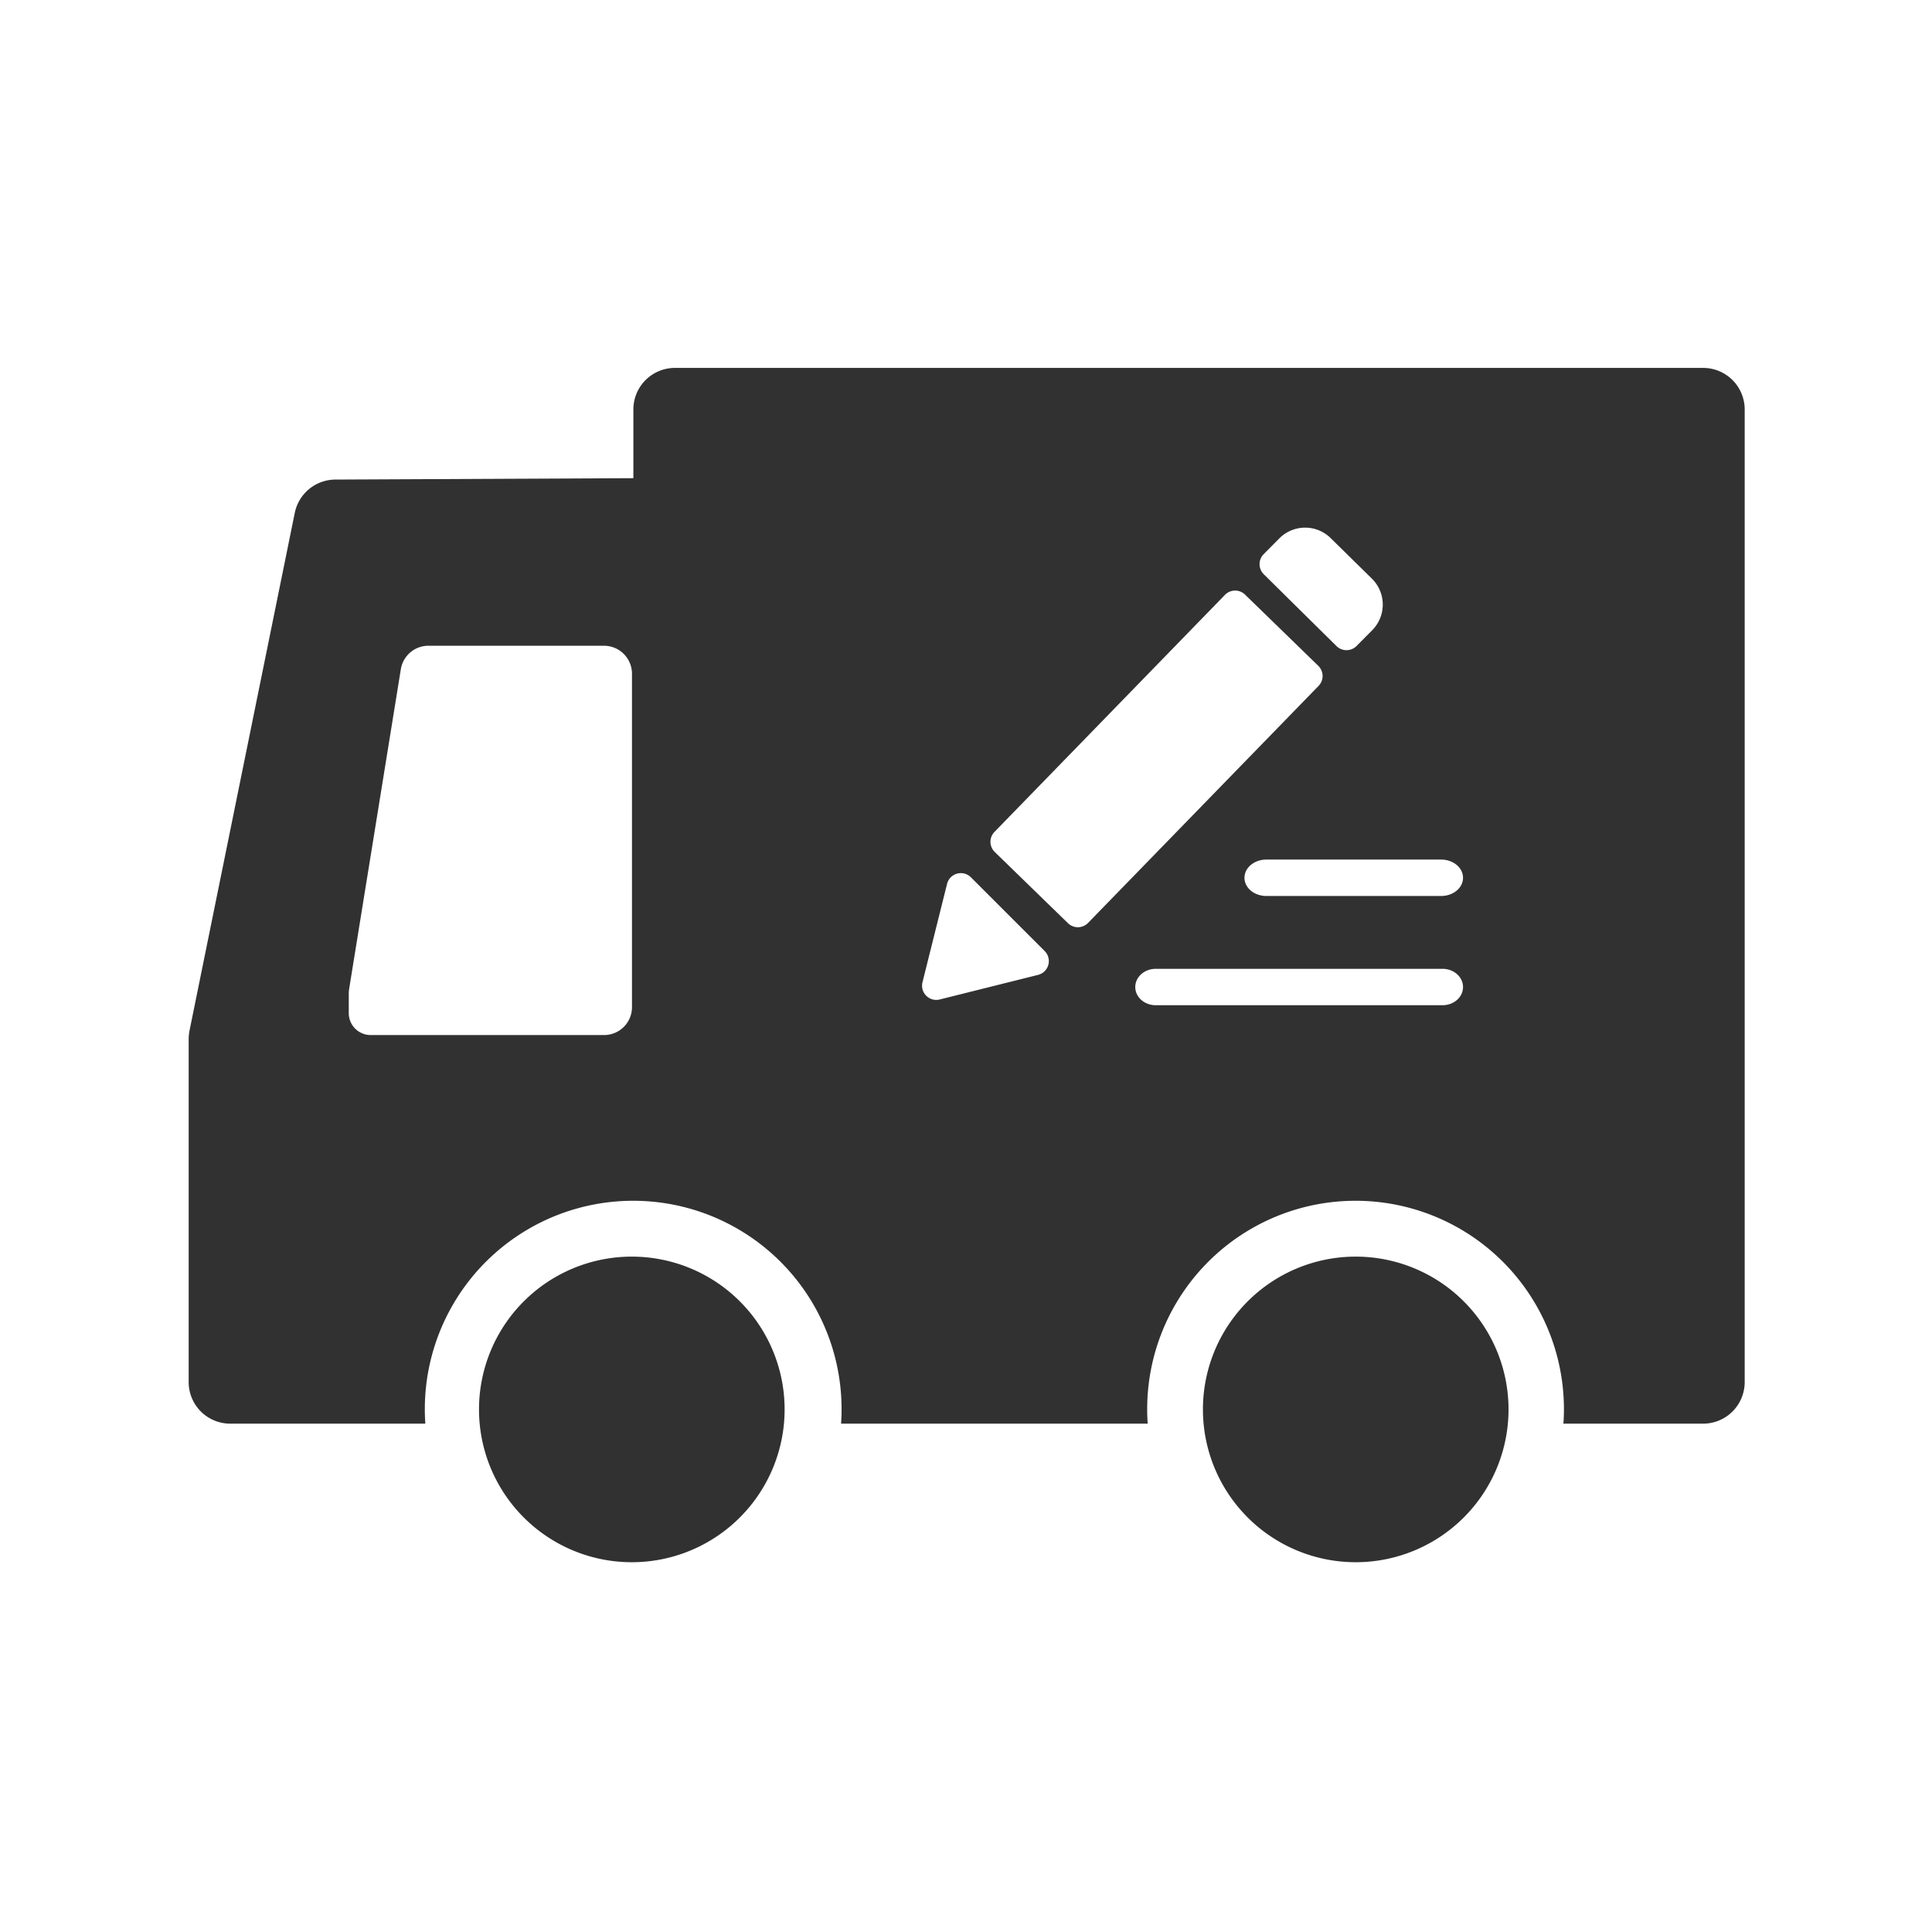 <?xml version="1.0" standalone="no"?><!DOCTYPE svg PUBLIC "-//W3C//DTD SVG 1.1//EN" "http://www.w3.org/Graphics/SVG/1.1/DTD/svg11.dtd"><svg t="1701070412961" class="icon" viewBox="0 0 1024 1024" version="1.1" xmlns="http://www.w3.org/2000/svg" p-id="59479" xmlns:xlink="http://www.w3.org/1999/xlink" width="200" height="200"><path d="M718.564 666.035a80.988 80.988 0 1 0 80.988 80.989 80.991 80.991 0 0 0-80.988-80.989z" p-id="59480" fill="#313131"></path><path d="M334.872 666.035a80.988 80.988 0 1 0 80.989 80.989 80.989 80.989 0 0 0-80.989-80.989z" p-id="59481" fill="#313131"></path><path d="M902.633 195H357.786a22.036 22.036 0 0 0-22.087 22.088v36.356l-157.928 0.737a22.061 22.061 0 0 0-21.539 17.67l-55.775 274.355a24.219 24.219 0 0 0-0.457 4.417v181.858a22.032 22.032 0 0 0 22.087 22.087h103.355a95.999 95.999 0 0 1-0.274-7.36 110.442 110.442 0 1 1 220.883 0c0 2.485-0.1 4.97-0.279 7.36h162.535a96.51 96.51 0 0 1-0.274-7.36 110.442 110.442 0 1 1 220.883 0c0 2.485-0.094 4.97-0.28 7.36h74a22.033 22.033 0 0 0 22.089-22.087V217.088A22.034 22.034 0 0 0 902.633 195zM334.962 533.871a14.765 14.765 0 0 1-14.722 14.725H196.452a11.6 11.6 0 0 1-11.594-11.594v-10.4a18.9 18.9 0 0 1 0.184-2.391l27.426-169.623a14.8 14.8 0 0 1 14.537-12.331h93.14a14.847 14.847 0 0 1 14.817 14.726z m334.816-240.158l8.283-8.349a19.281 19.281 0 0 1 27.271-0.109l21.842 21.483a19.281 19.281 0 0 1 0.127 27.287l-8.3 8.36a7.532 7.532 0 0 1-10.636 0.05l-38.529-38.06a7.532 7.532 0 0 1-0.058-10.662zM550.204 516.707l-52.135 13.039a7.531 7.531 0 0 1-9.133-9.132l13.026-52.134a7.531 7.531 0 0 1 12.631-3.5l39.108 39.1a7.53 7.53 0 0 1-3.497 12.627z m15.841-27.392l-38.8-37.742a7.531 7.531 0 0 1-0.149-10.649L649.25 315.301a7.53 7.53 0 0 1 10.649-0.149l38.819 37.745a7.531 7.531 0 0 1 0.148 10.65l-122.172 125.62a7.53 7.53 0 0 1-10.649 0.148z m198.525 43.473h-152c-6.005 0-10.85-4.3-10.85-9.636s4.845-9.658 10.85-9.658h152c6 0 10.865 4.323 10.865 9.658s-4.861 9.636-10.865 9.636z m-0.724-57.9h-92.658c-6.4 0-11.589-4.3-11.589-9.636 0-5.354 5.189-9.657 11.589-9.657h92.658c6.4 0 11.589 4.3 11.589 9.657 0.003 5.336-5.187 9.636-11.589 9.636z" p-id="59482" fill="#313131"></path></svg>